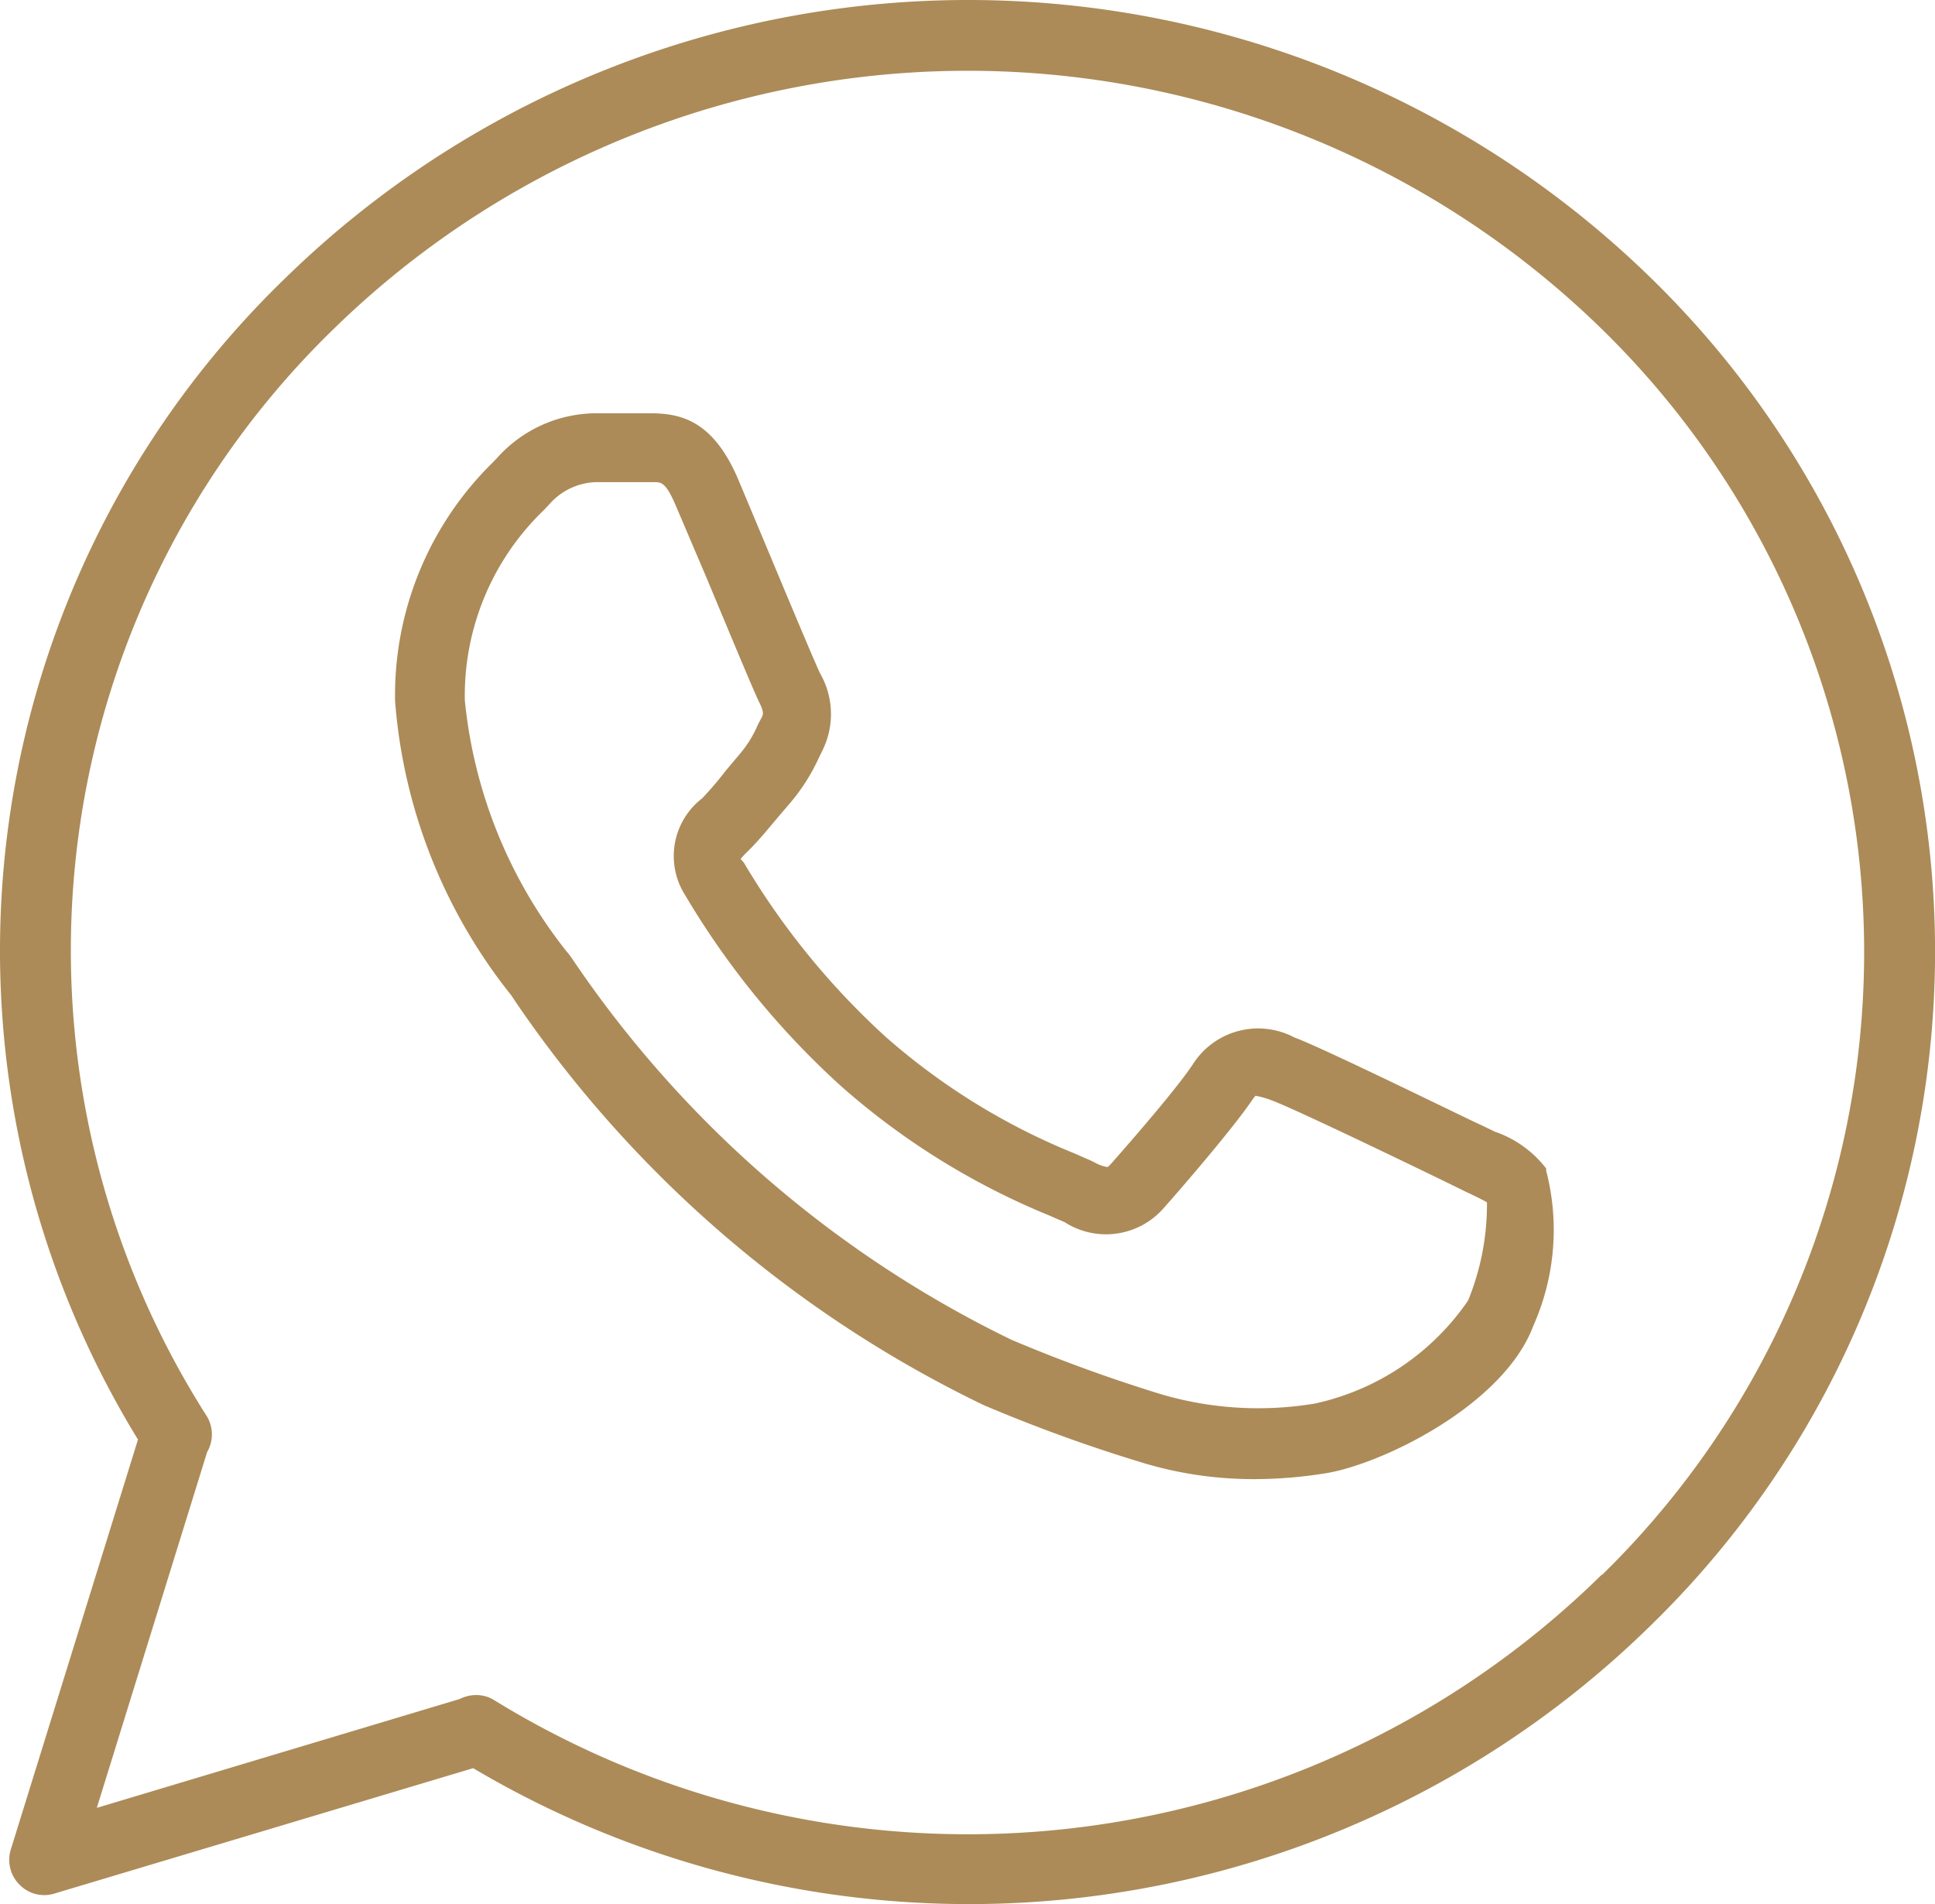 <svg xmlns="http://www.w3.org/2000/svg" width="32.52" height="32" viewBox="0 0 32.52 32">
  <g id="WhatsAppGold" transform="translate(-8.16 -9.868)">
    <path id="Path_2243" data-name="Path 2243" d="M44.486,40.319a1.838,1.838,0,0,0-.864-.622l-.242-.117c-.023,0-2.632-1.287-3.129-1.467a1.3,1.3,0,0,0-1.7.442c-.254.391-1.025,1.279-1.381,1.682-.031.035-.055.051-.055.055a.641.641,0,0,1-.227-.082c-.078-.039-.192-.086-.325-.145a11.107,11.107,0,0,1-3.172-1.955A12.73,12.73,0,0,1,31,35.176l-.055-.063a1.467,1.467,0,0,1,.129-.137c.156-.153.325-.356.485-.548l.227-.266a3.234,3.234,0,0,0,.469-.739l.059-.121A1.373,1.373,0,0,0,32.284,32c-.07-.137-.536-1.251-.876-2.065l-.5-1.193c-.418-.989-.958-1.115-1.459-1.119H28.49a2.241,2.241,0,0,0-1.631.743l-.082.086a5.475,5.475,0,0,0-1.639,4.013,9.025,9.025,0,0,0,1.955,4.943l.066.1a20.032,20.032,0,0,0,7.873,6.785,26.316,26.316,0,0,0,2.624.954,6.418,6.418,0,0,0,1.92.289,7.509,7.509,0,0,0,1.173-.094c.935-.137,3.019-1.138,3.52-2.487a3.959,3.959,0,0,0,.211-2.616Zm-1.314,2.214a4.2,4.2,0,0,1-2.577,1.733,5.78,5.78,0,0,1-2.581-.156,26.061,26.061,0,0,1-2.515-.915,18.8,18.8,0,0,1-7.372-6.386c-.043-.063-.074-.106-.1-.133a8.065,8.065,0,0,1-1.717-4.228,4.325,4.325,0,0,1,1.33-3.2l.094-.1a1.083,1.083,0,0,1,.782-.368h.97c.125,0,.2,0,.368.391.125.293.309.727.5,1.173.512,1.228.829,1.987.907,2.143s.063.2.039.246l-.066.125a1.873,1.873,0,0,1-.305.493l-.239.285a5.867,5.867,0,0,1-.391.458,1.224,1.224,0,0,0-.289,1.623,13.841,13.841,0,0,0,2.624,3.215A12.315,12.315,0,0,0,36.12,41.1l.27.117a1.287,1.287,0,0,0,1.674-.246c.227-.254,1.142-1.31,1.474-1.8.031-.047.055-.07.059-.078a1.365,1.365,0,0,1,.274.078c.352.125,2.433,1.13,3.019,1.416l.254.125c.121.055.262.125.344.172A4.267,4.267,0,0,1,43.172,42.532Z" transform="translate(-10.338 -10.809)" fill="#ac8b58"/>
    <path id="Path_2244" data-name="Path 2244" d="M12.943,14.554a15.718,15.718,0,0,0-2.464,19.508L8.34,40.957a.591.591,0,0,0,.149.587.579.579,0,0,0,.583.149l7.04-2.108a16.351,16.351,0,0,0,19.809-2.417,15.808,15.808,0,0,0,0-22.613A16.426,16.426,0,0,0,12.943,14.554ZM35.082,36.33a15.186,15.186,0,0,1-18.616,2.112.571.571,0,0,0-.305-.086.614.614,0,0,0-.274.066l-6.1,1.83,1.854-5.98a.591.591,0,0,0,0-.594A14.556,14.556,0,0,1,13.764,15.4a15.253,15.253,0,0,1,21.318,0,14.639,14.639,0,0,1,0,20.939Z" transform="translate(0)" fill="#ac8b58"/>
  </g>
</svg>
